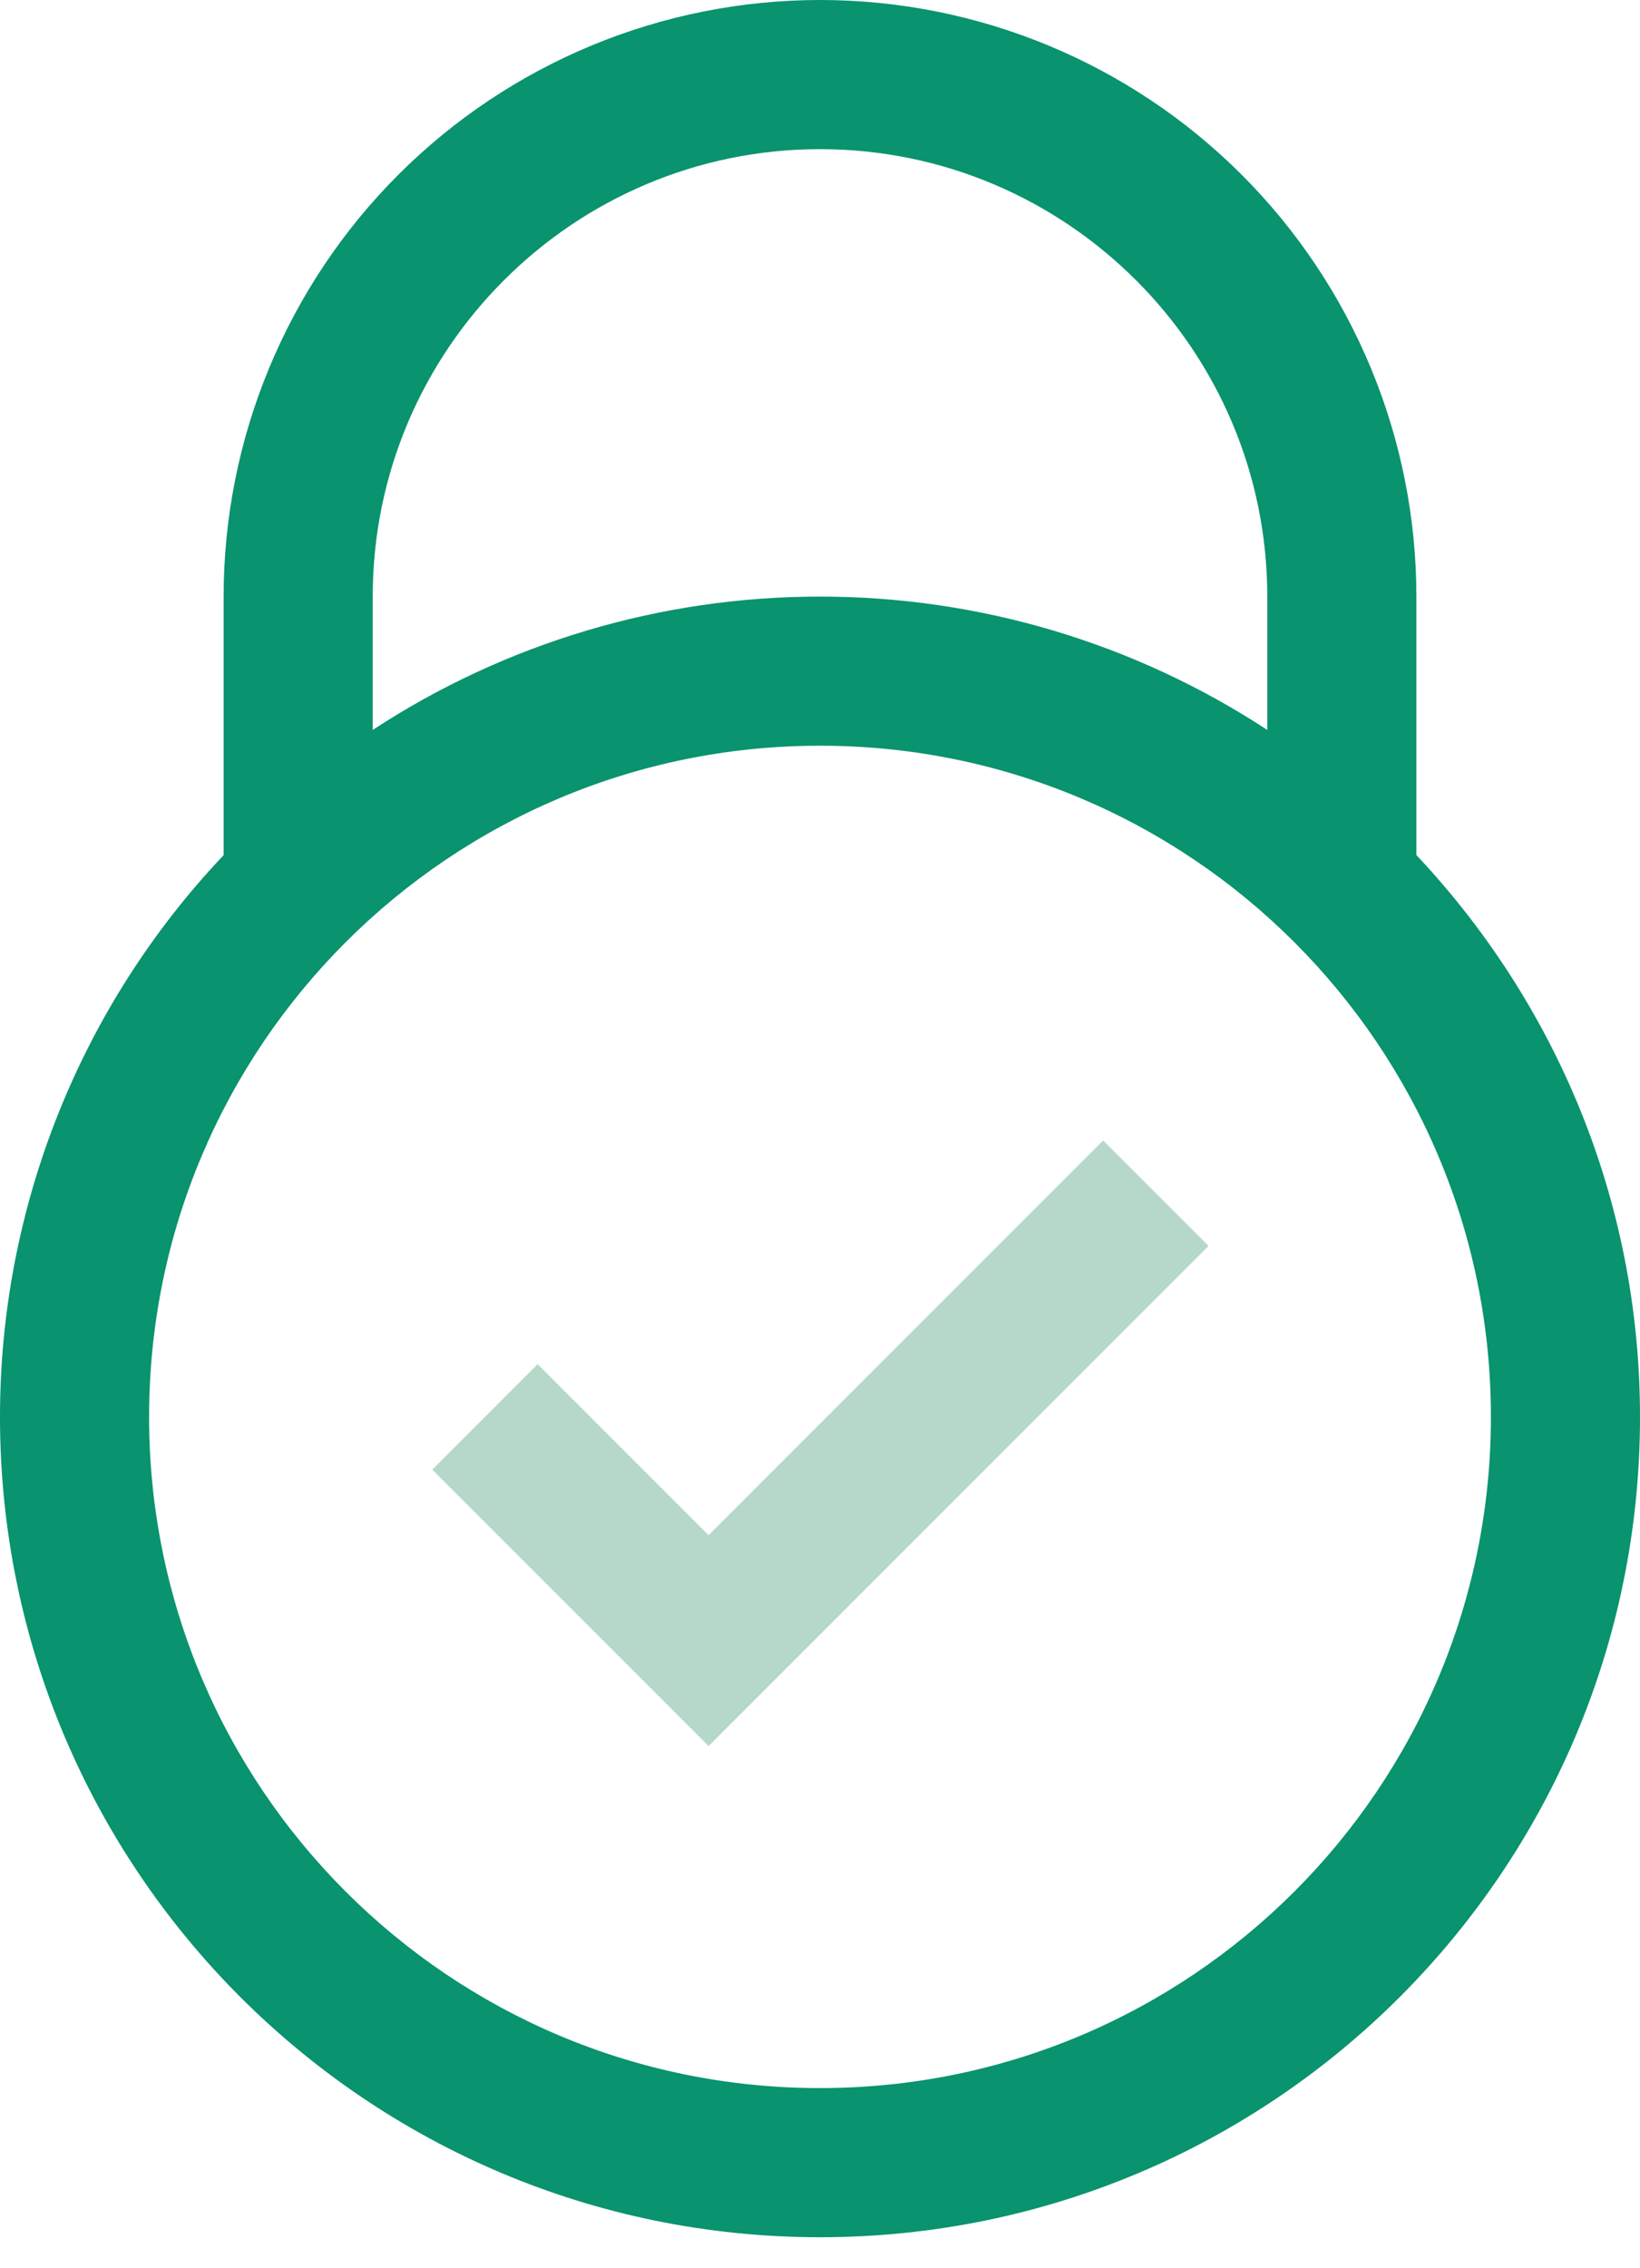 <svg width="34" height="47" viewBox="0 0 34 47" fill="none" xmlns="http://www.w3.org/2000/svg">
<path d="M14.69 31.815L11.146 28.271L8.961 30.456L14.69 36.185L25.055 25.82L22.87 23.635L14.69 31.815Z" fill="#B5D8C9"/>
<path d="M29.364 17.72V12.364C29.364 9.085 28.061 5.94 25.742 3.621C23.424 1.303 20.279 0 17 0C13.721 0 10.576 1.303 8.258 3.621C5.939 5.94 4.636 9.085 4.636 12.364V17.722C1.658 20.866 -0.001 25.033 6.61312e-07 29.364C6.61312e-07 38.751 7.613 46.364 17 46.364C26.39 46.364 34 38.751 34 29.364C34 24.852 32.23 20.765 29.364 17.72ZM7.727 12.364C7.727 7.25 11.886 3.091 17 3.091C22.114 3.091 26.273 7.25 26.273 12.364V15.127C23.517 13.322 20.294 12.362 17 12.364C13.706 12.362 10.483 13.322 7.727 15.127V12.364ZM17 43.273C9.318 43.273 3.091 37.046 3.091 29.364C3.091 21.681 9.318 15.454 17 15.454C24.683 15.454 30.909 21.681 30.909 29.364C30.909 37.046 24.683 43.273 17 43.273Z" fill="#09936F"/>
</svg>
